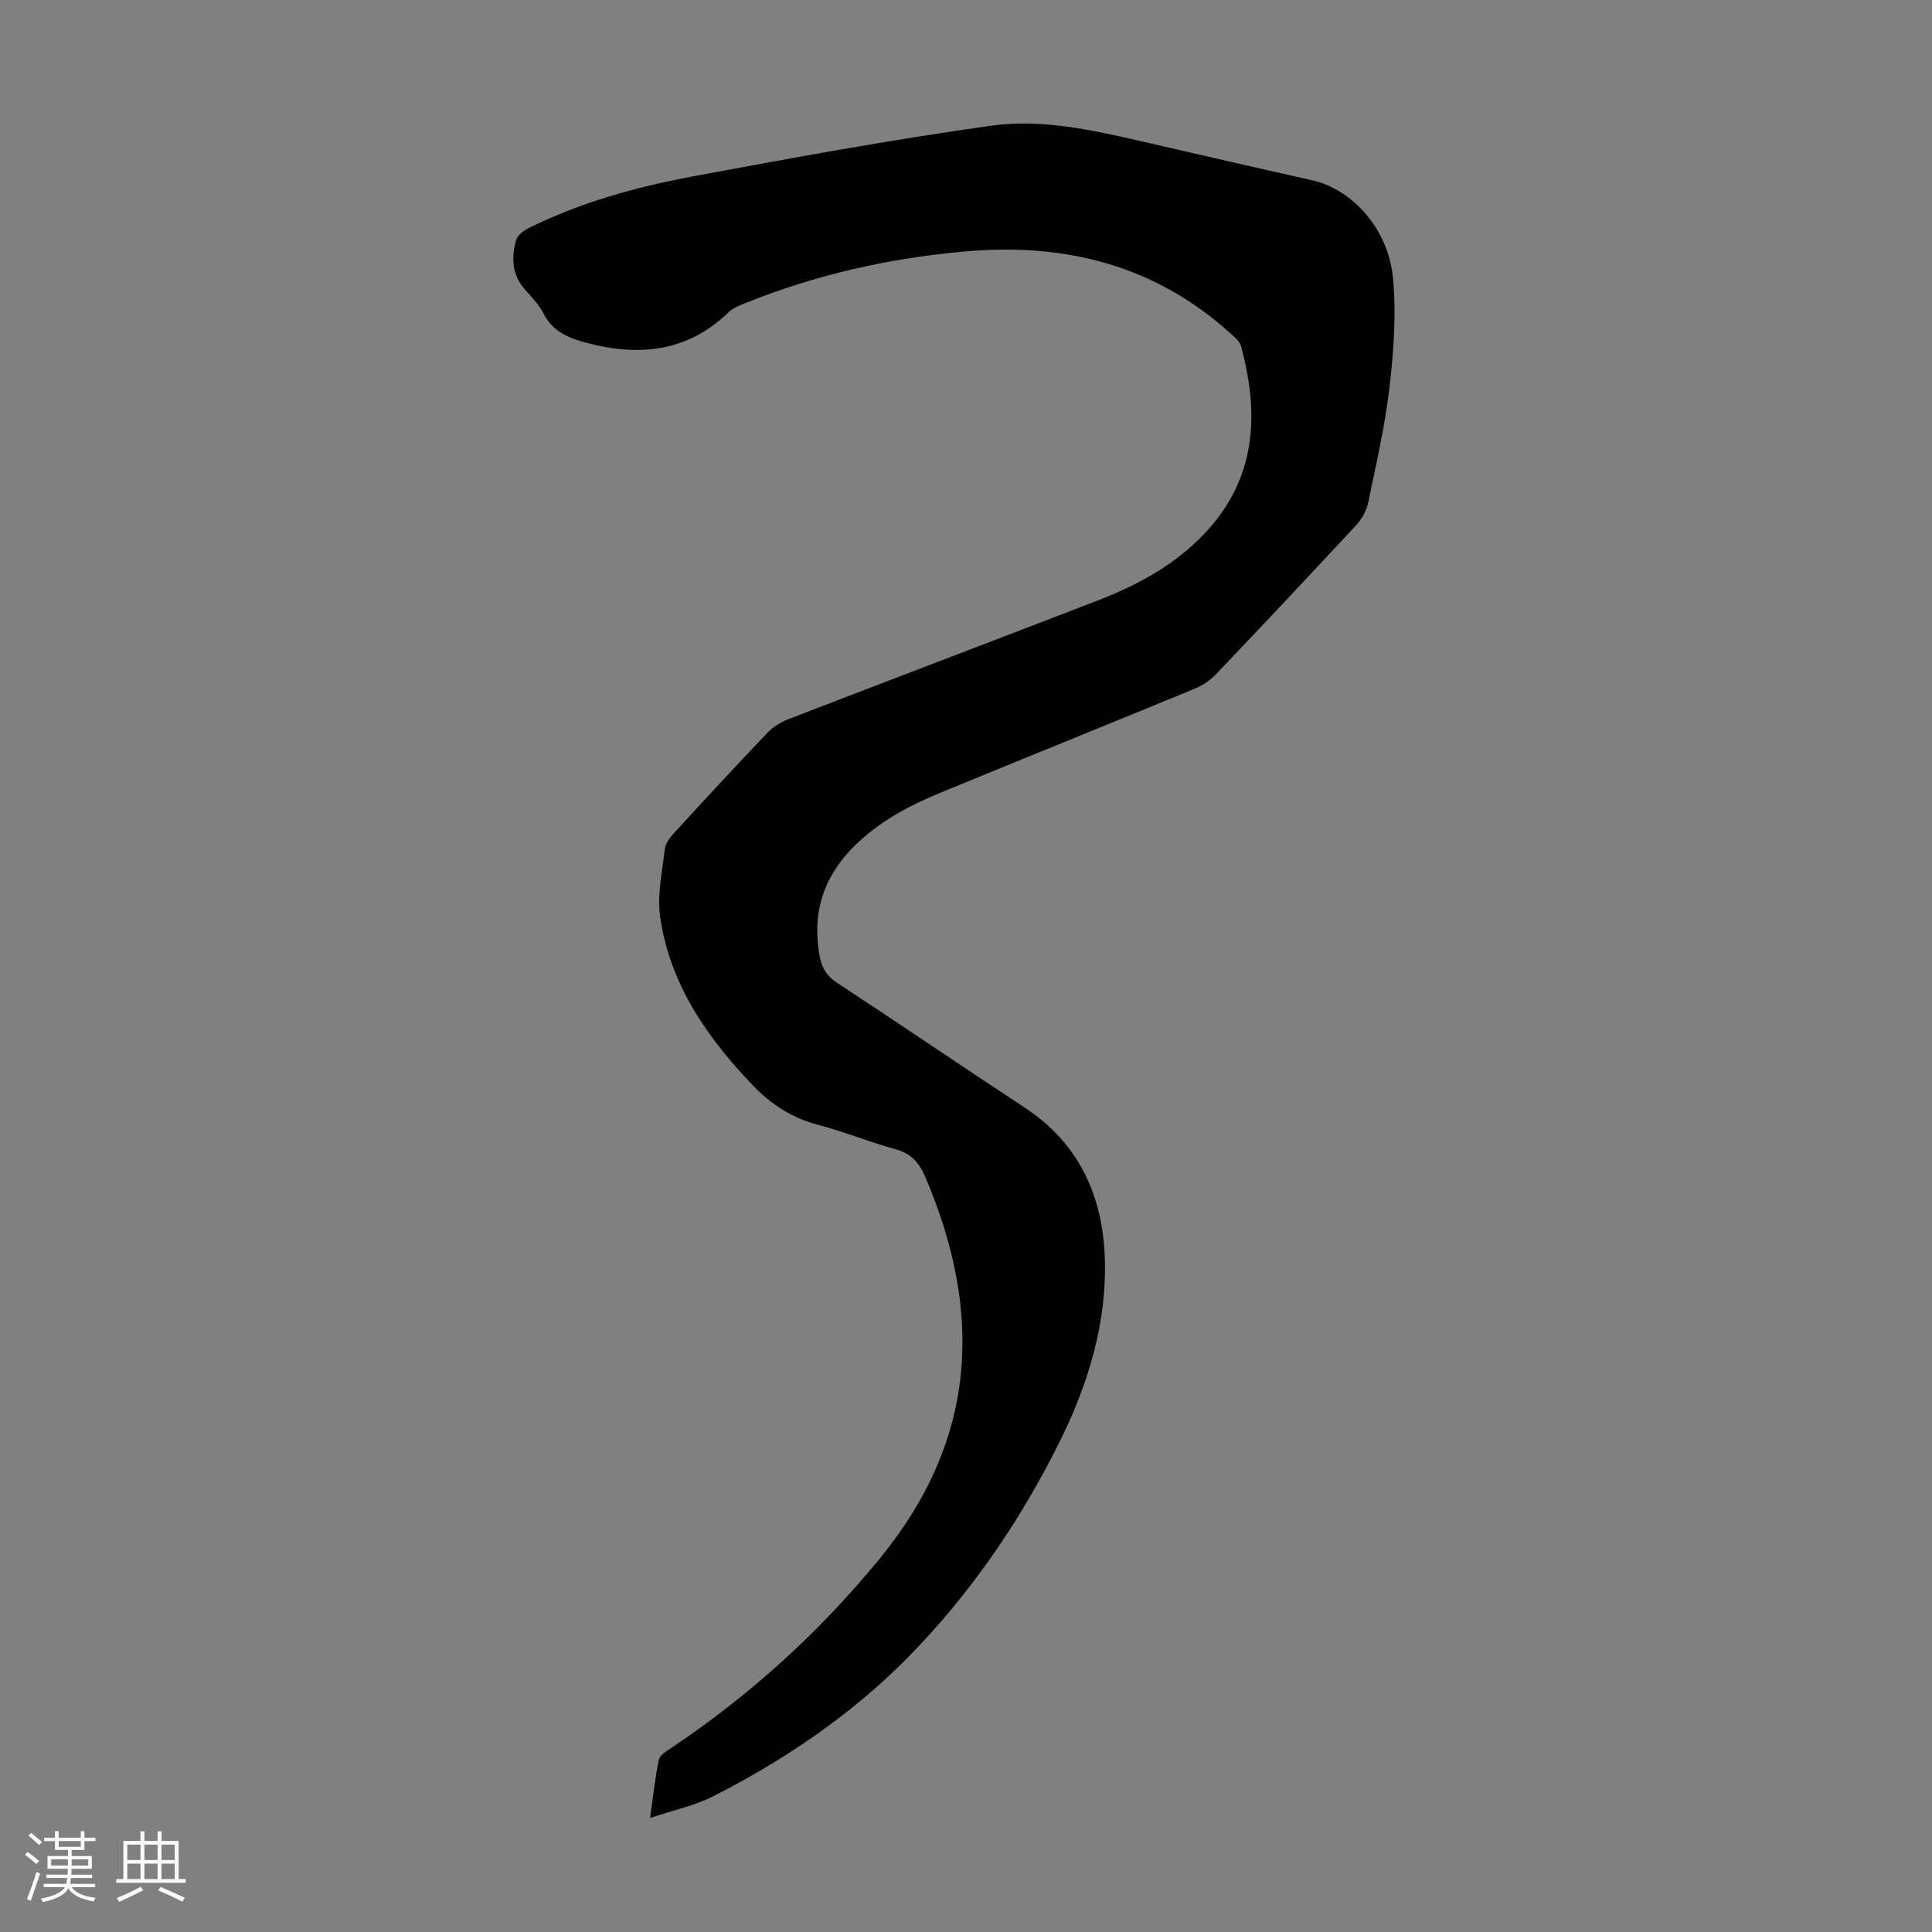<svg enable-background="new 0 0 400 400" viewBox="0 0 400 400" xmlns="http://www.w3.org/2000/svg"><rect x="0" y="0" width="400" height="400" fill="#808080" stroke="none"/><path d="m5.17 384 .55-.58c.85.61 1.65 1.24 2.4 1.87l-.59.64c-.83-.73-1.62-1.38-2.36-1.93m1.22 9.53-.82-.34c.71-1.76 1.37-3.64 1.98-5.63.24.13.5.25.76.36-.6 1.67-1.24 3.54-1.92 5.61m-.5-13.5.57-.54c.56.44 1.31 1.06 2.26 1.87l-.64.64c-.68-.66-1.41-1.32-2.19-1.97m3.25.46h2.24v-1.36h.77v1.36h4.57v-1.36h.76v1.36h2.28v.69h-2.28v1.84h-2.64v1.26h4.18v2.64h-4.21c0 .45-.02.86-.05 1.21h4.32v.69h-4.38c-.04.34-.1.75-.19 1.22h5.15v.69h-4.82c.87 1.19 2.51 1.92 4.93 2.19-.17.31-.3.57-.37.76-2.77-.49-4.52-1.41-5.26-2.76-.56 1.26-2.3 2.23-5.24 2.9-.12-.24-.26-.48-.43-.72 2.73-.55 4.38-1.34 4.96-2.38h-4.38v-.69h4.65c.1-.38.17-.79.21-1.22h-4.32v-.69h4.4c.03-.34.05-.75.05-1.21h-4.2v-2.64h4.23v-1.26h-2.69v-1.84h-2.24zm1.46 4.46v1.29h3.45c.01-.4.02-.57.01-.53v-.32-.45h-3.46zm1.55-2.59h4.57v-1.19h-4.57zm6.11 2.59h-3.42v.77c-.01.19-.01.37-.02.53h3.44z" fill="#fafafc"/><path d="m32.63 379.16h.82v1.98h3.54v7.89h1.46v.78h-14.37v-.78h1.46v-7.89h3.54v-1.98h.82v1.98h2.73zm-3.49 11.48.5.73c-1.61.82-3.28 1.63-5 2.41-.13-.27-.28-.55-.44-.82 1.75-.72 3.4-1.49 4.94-2.32m-2.78-5.55h2.73v-3.18h-2.73zm0 3.95h2.73v-3.2h-2.73zm3.54-3.95h2.73v-3.18h-2.73zm0 3.95h2.73v-3.2h-2.73zm7.89 4.68c-1.84-.92-3.51-1.7-5.02-2.32l.45-.73c1.89.8 3.57 1.55 5.04 2.23zm-1.62-11.81h-2.73v3.18h2.73zm-2.73 7.13h2.73v-3.2h-2.73z" fill="#fafafc"/><path d="m134.59 376.39c.7-4.88 1.06-8.53 1.83-12.08.21-.96 1.59-1.77 2.58-2.43 16.38-10.97 30.74-24.01 43.27-39.35 20.05-24.55 21.31-50.8 9.27-78.93-1.3-3.04-3.01-4.81-6.22-5.69-5.38-1.48-10.58-3.62-15.98-5.04-5.3-1.39-9.63-4.17-13.32-8-9.53-9.92-17.28-20.98-19.33-34.91-.68-4.6.42-9.49.96-14.21.14-1.19 1.12-2.42 1.99-3.37 6.35-6.93 12.73-13.84 19.22-20.64 1.18-1.23 2.79-2.24 4.39-2.85 21.36-8.25 42.78-16.36 64.14-24.61 8.19-3.17 15.82-7.31 21.98-13.8 10.76-11.35 11.4-24.67 7.57-38.83-.26-.96-1.26-1.78-2.06-2.51-15.66-14.24-34.33-18.91-54.98-17.09-15.68 1.38-30.91 4.79-45.54 10.69-1.23.49-2.58 1-3.5 1.89-8.58 8.31-18.64 9.25-29.61 6.3-3.68-.99-6.85-2.34-8.72-6.02-.94-1.86-2.48-3.44-3.89-5.03-2.68-3.02-2.76-6.55-1.81-10.1.28-1.05 1.62-2.06 2.71-2.6 10.71-5.3 22.16-8.46 33.8-10.64 20.54-3.84 41.12-7.6 61.81-10.51 10.32-1.45 20.72.82 30.89 3.16 11.86 2.73 23.72 5.47 35.6 8.13 8.39 1.88 15.87 10.13 16.79 20.44.66 7.38.12 14.97-.74 22.36-.94 8.08-2.79 16.06-4.45 24.05-.34 1.64-1.33 3.33-2.48 4.58-9.59 10.34-19.25 20.61-28.98 30.82-1.19 1.25-2.75 2.32-4.34 2.98-17.56 7.24-35.18 14.35-52.74 21.57-6.65 2.74-12.94 6.11-18.08 11.31-6.31 6.38-8.57 13.94-6.88 22.74.44 2.3 1.48 3.94 3.55 5.3 13 8.53 25.84 17.29 38.84 25.83 11.16 7.33 16.1 18.1 16.6 30.88.52 13.34-3.32 26.07-9.1 37.81-8.22 16.69-18.78 32.14-31.87 45.37-11.67 11.78-25.48 21.13-40.34 28.66-3.74 1.86-8.01 2.75-12.83 4.37z" fill="#010101"/></svg>